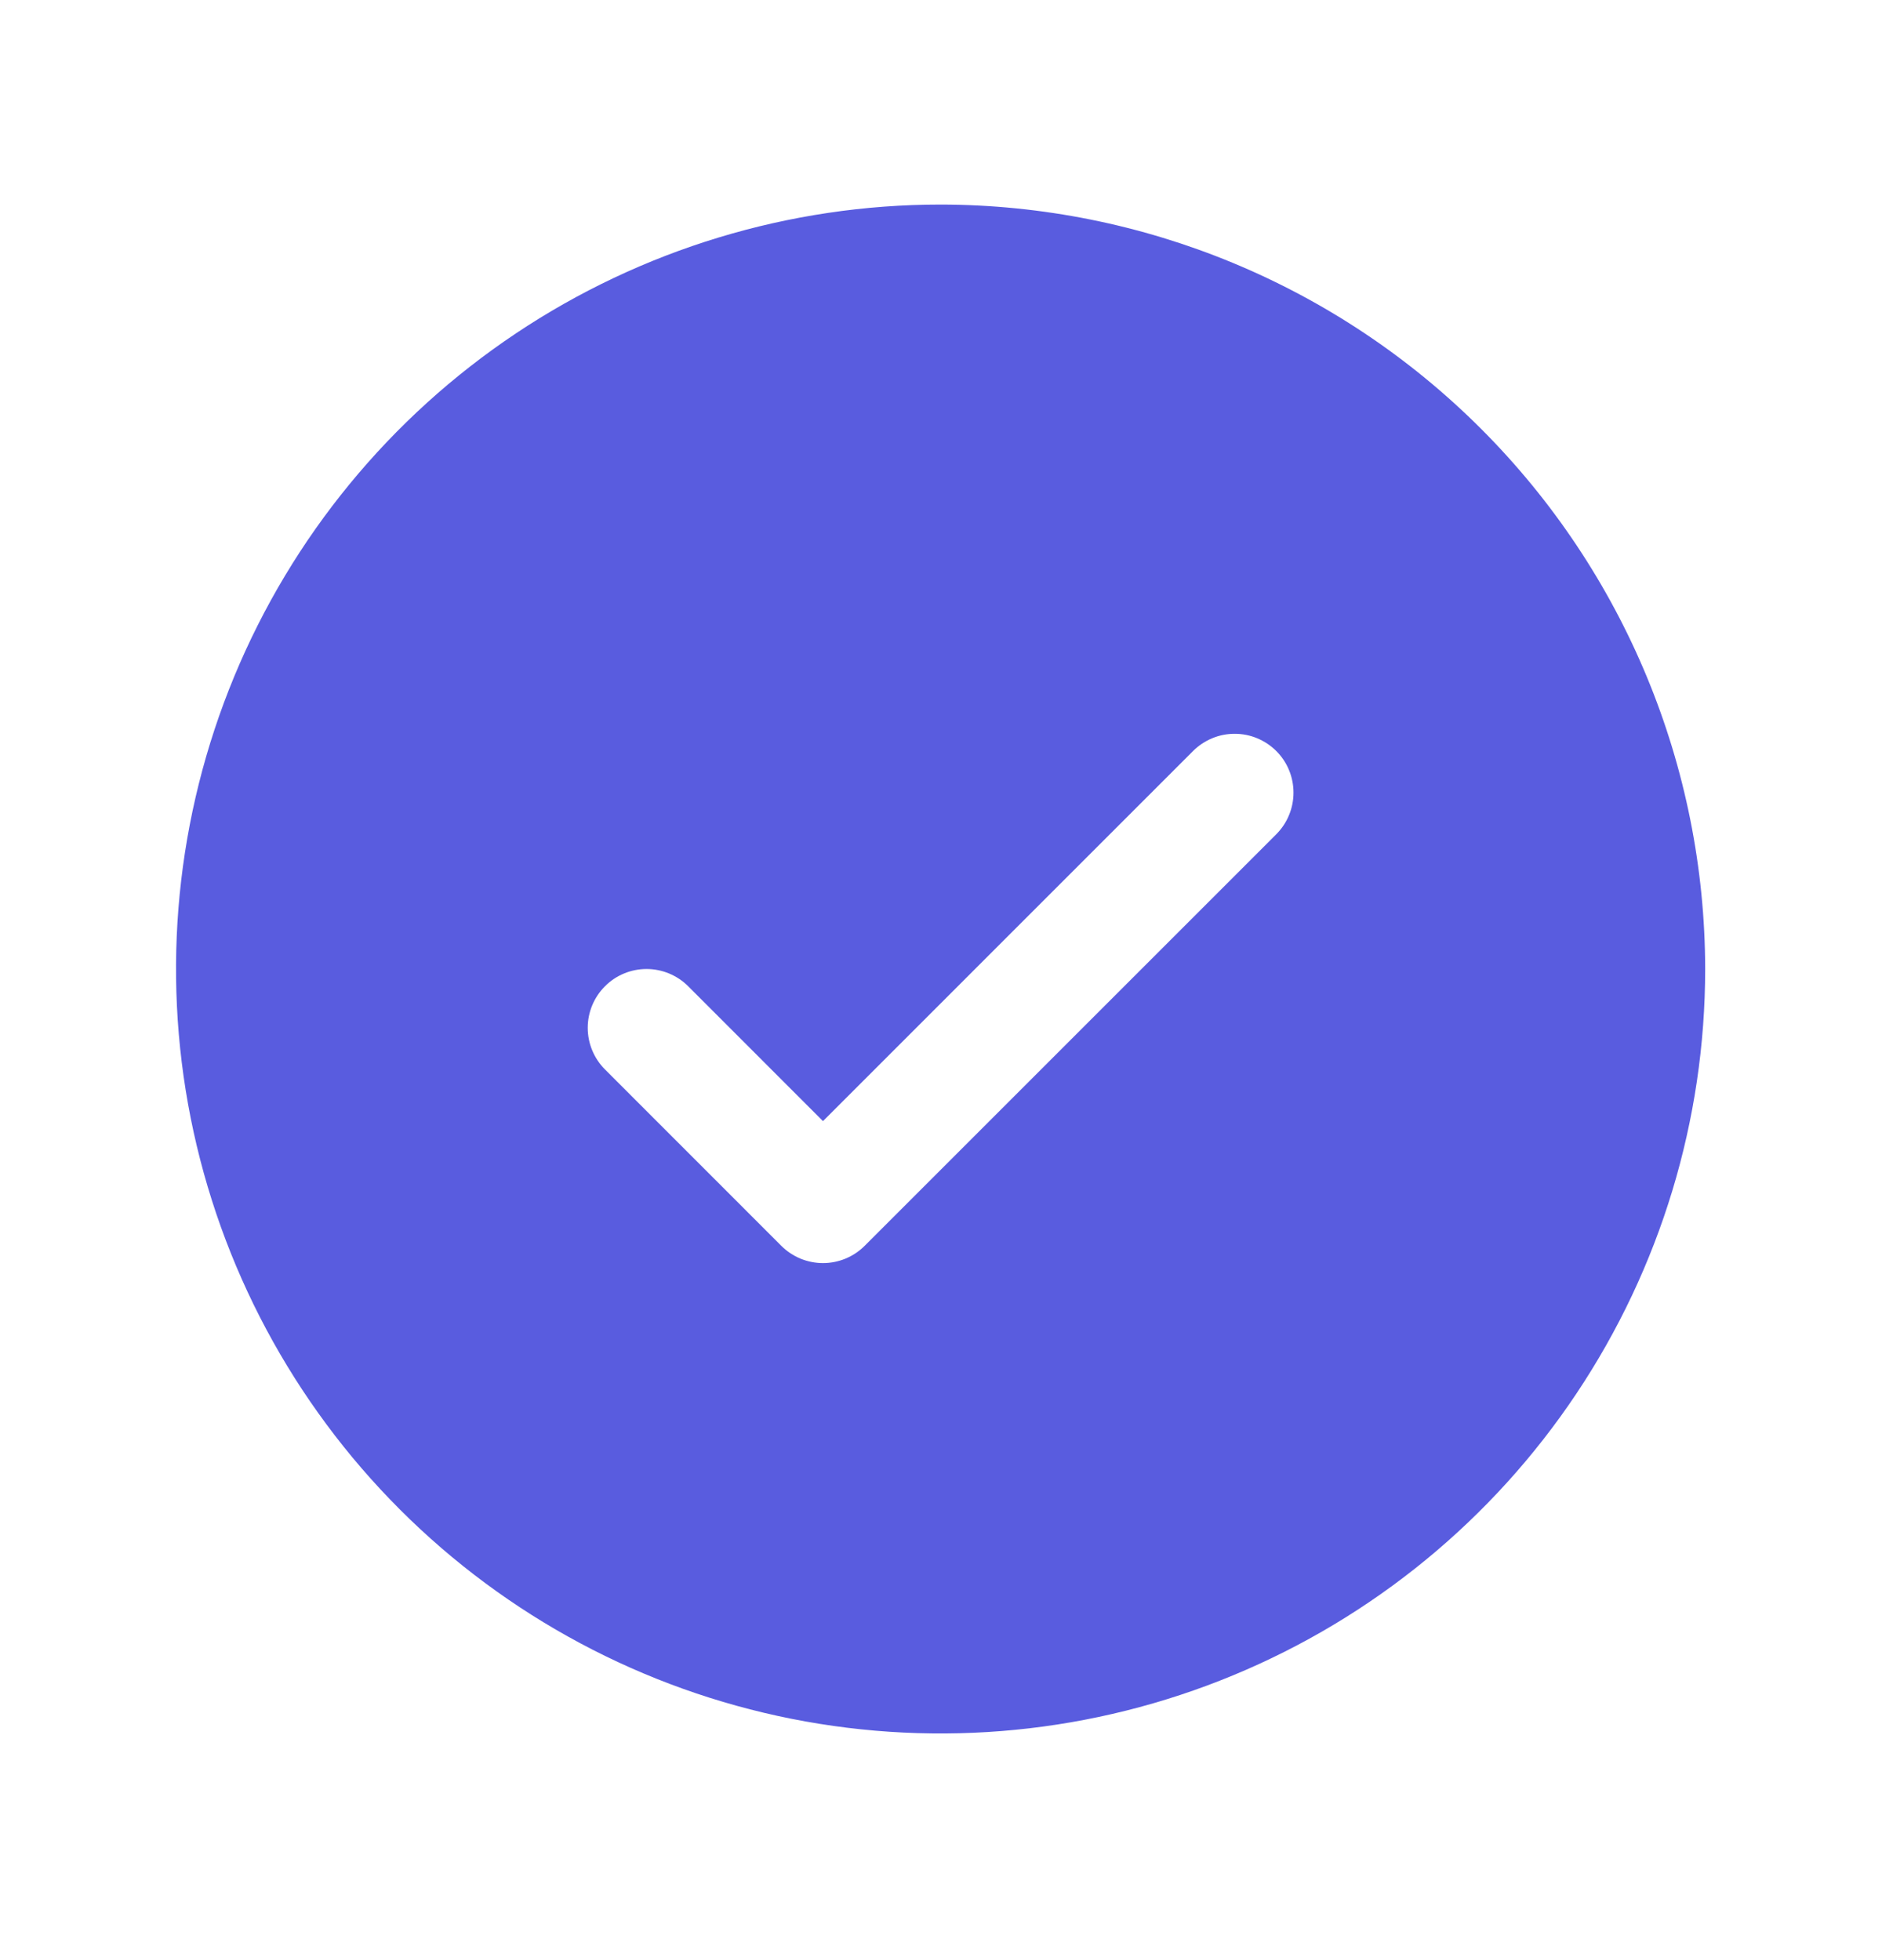 <svg width="24" height="25" viewBox="0 0 24 25" fill="none" xmlns="http://www.w3.org/2000/svg">
<path d="M11.995 2.609C10.067 2.609 8.182 3.181 6.578 4.253C4.975 5.324 3.725 6.847 2.987 8.628C2.249 10.41 2.056 12.37 2.432 14.261C2.809 16.153 3.737 17.89 5.101 19.254C6.464 20.617 8.202 21.546 10.093 21.922C11.984 22.298 13.945 22.105 15.726 21.367C17.508 20.629 19.031 19.38 20.102 17.776C21.173 16.173 21.745 14.288 21.745 12.359C21.742 9.774 20.714 7.296 18.886 5.468C17.058 3.64 14.58 2.612 11.995 2.609ZM16.276 10.64L11.026 15.89C10.956 15.96 10.873 16.015 10.782 16.053C10.691 16.09 10.594 16.11 10.495 16.11C10.397 16.11 10.299 16.09 10.208 16.053C10.117 16.015 10.034 15.96 9.964 15.89L7.715 13.64C7.574 13.499 7.495 13.308 7.495 13.109C7.495 12.91 7.574 12.72 7.715 12.579C7.855 12.438 8.046 12.359 8.245 12.359C8.444 12.359 8.635 12.438 8.776 12.579L10.495 14.299L15.214 9.579C15.284 9.509 15.367 9.454 15.458 9.416C15.549 9.378 15.647 9.359 15.745 9.359C15.844 9.359 15.941 9.378 16.032 9.416C16.123 9.454 16.206 9.509 16.276 9.579C16.345 9.648 16.401 9.731 16.438 9.822C16.476 9.913 16.495 10.011 16.495 10.109C16.495 10.208 16.476 10.306 16.438 10.396C16.401 10.488 16.345 10.57 16.276 10.64Z" fill="#595CDF"/>
</svg>
